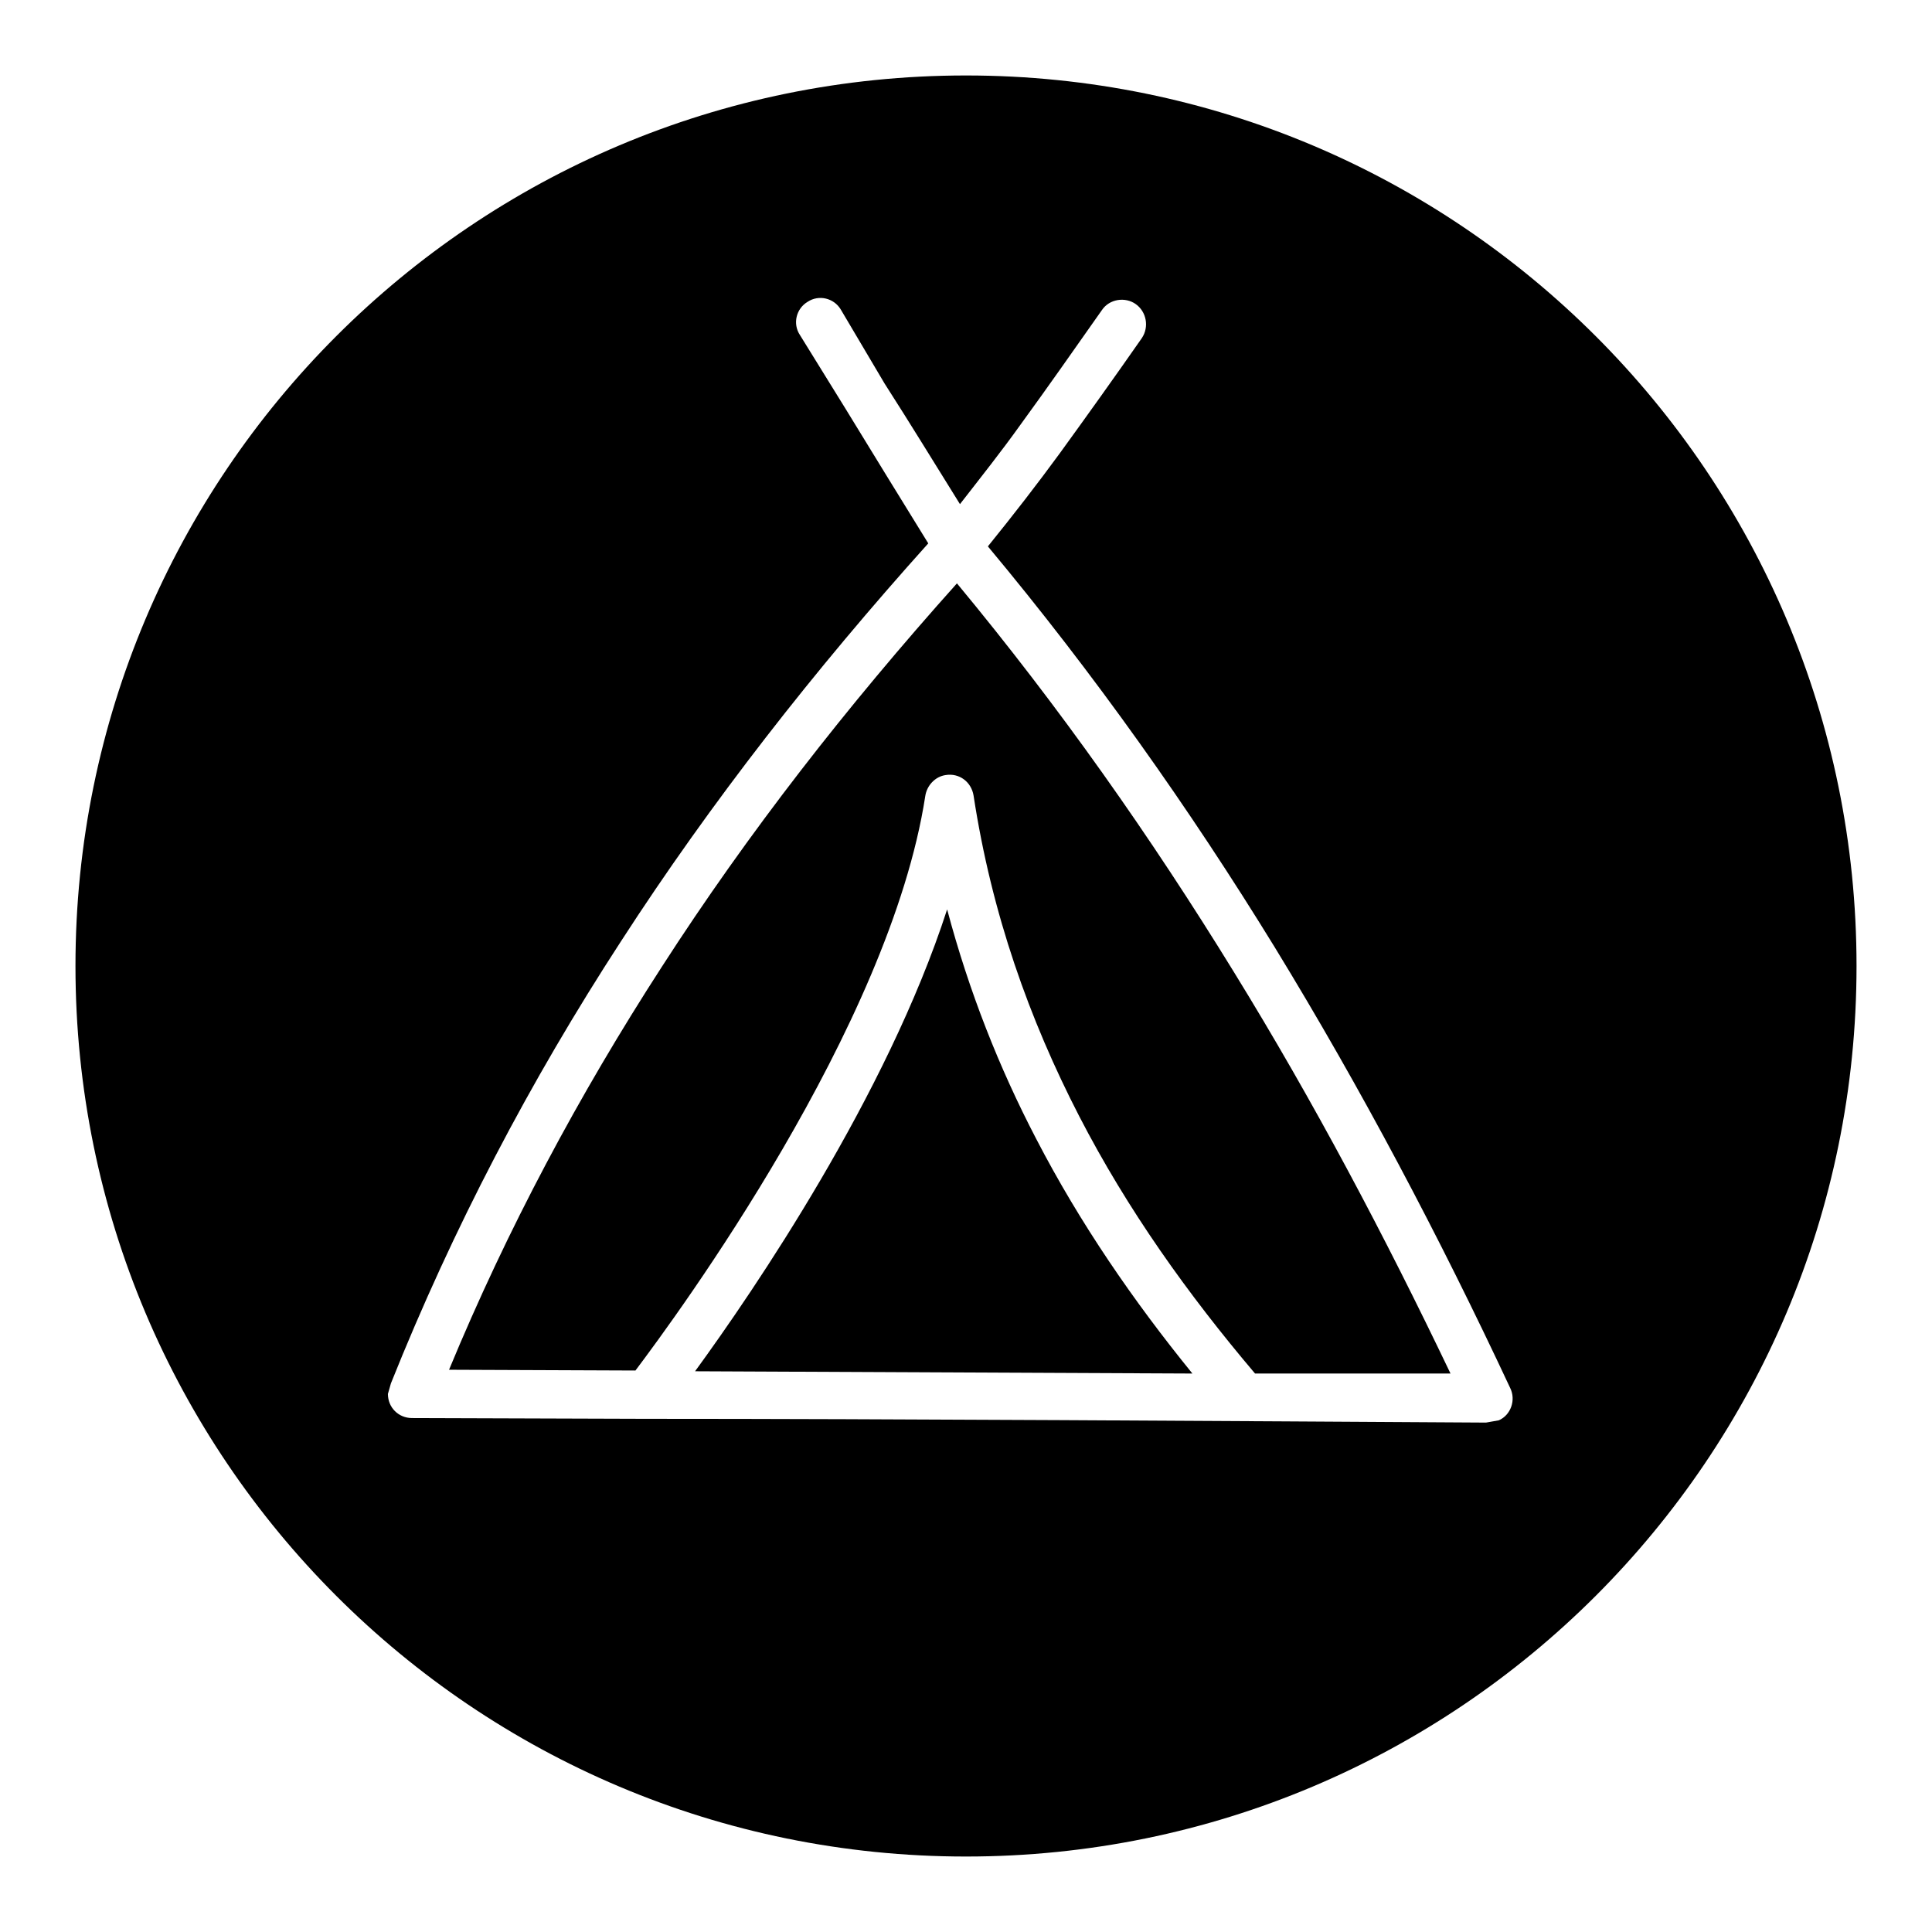 <?xml version="1.0" encoding="utf-8"?>
<!-- Svg Vector Icons : http://www.onlinewebfonts.com/icon -->
<!DOCTYPE svg PUBLIC "-//W3C//DTD SVG 1.1//EN" "http://www.w3.org/Graphics/SVG/1.1/DTD/svg11.dtd">
<svg version="1.1" xmlns="http://www.w3.org/2000/svg" xmlns:xlink="http://www.w3.org/1999/xlink" x="0px" y="0px" viewBox="0 0 256 256" enable-background="new 0 0 256 256" xml:space="preserve">
<g><g><path fill="#000000" d="M128,10c65.2,0,118,52.8,118,118c0,65.2-52.8,118-118,118c-65.2,0-118-52.8-118-118C10,62.8,62.8,10,128,10z M92.1,181.7c7.8-10.7,25.4-36.5,33.4-61.2c2.9,10.9,6.9,21,11.8,30.4c5.8,11.2,12.9,21.5,20.7,31.1L92.1,181.7L92.1,181.7z M166.3,182c-8.9-10.5-16.9-21.7-23.3-34.1c-6.6-12.8-11.6-26.8-14-42.5v0c-0.3-1.8-1.9-3-3.7-2.7c-1.4,0.2-2.5,1.4-2.7,2.8c-4.7,30.5-32.9,68.8-38.4,76.1l-24.7-0.1c7.7-18.6,17.2-36.4,28.2-53.4c11.4-17.7,24.5-34.5,39.1-50.8c13.6,16.4,25.7,33.6,36.7,51.5c10.6,17.2,20,35,28.7,53.2L166.3,182L166.3,182z M111.4,41c-0.9-1.5-2.9-2-4.4-1c-1.5,0.9-2,2.9-1,4.4l6,9.7C115.6,60,119.3,66,123,72c-15.1,16.8-28.8,34.3-40.7,52.7c-12.1,18.6-22.3,38.1-30.5,58.6l-0.4,1.4c0,1.8,1.4,3.2,3.2,3.2v0l30.8,0.1c32.6,0,77.6,0.3,111.5,0.5l1.7-0.3c1.6-0.7,2.3-2.7,1.5-4.3l0,0c-9.4-20.1-19.7-39.6-31.2-58.4c-11.3-18.4-23.9-36.2-38-53.1c3.4-4.2,6.5-8.2,9.5-12.3c3.7-5.1,7.2-10,10.9-15.3c1-1.5,0.6-3.5-0.8-4.5c-1.4-1-3.5-0.7-4.5,0.8c-3.8,5.4-7.3,10.4-10.8,15.2c-2.5,3.5-5.2,6.9-8,10.5c-3.3-5.3-6.6-10.7-10-16L111.4,41L111.4,41z"/></g></g>
</svg>